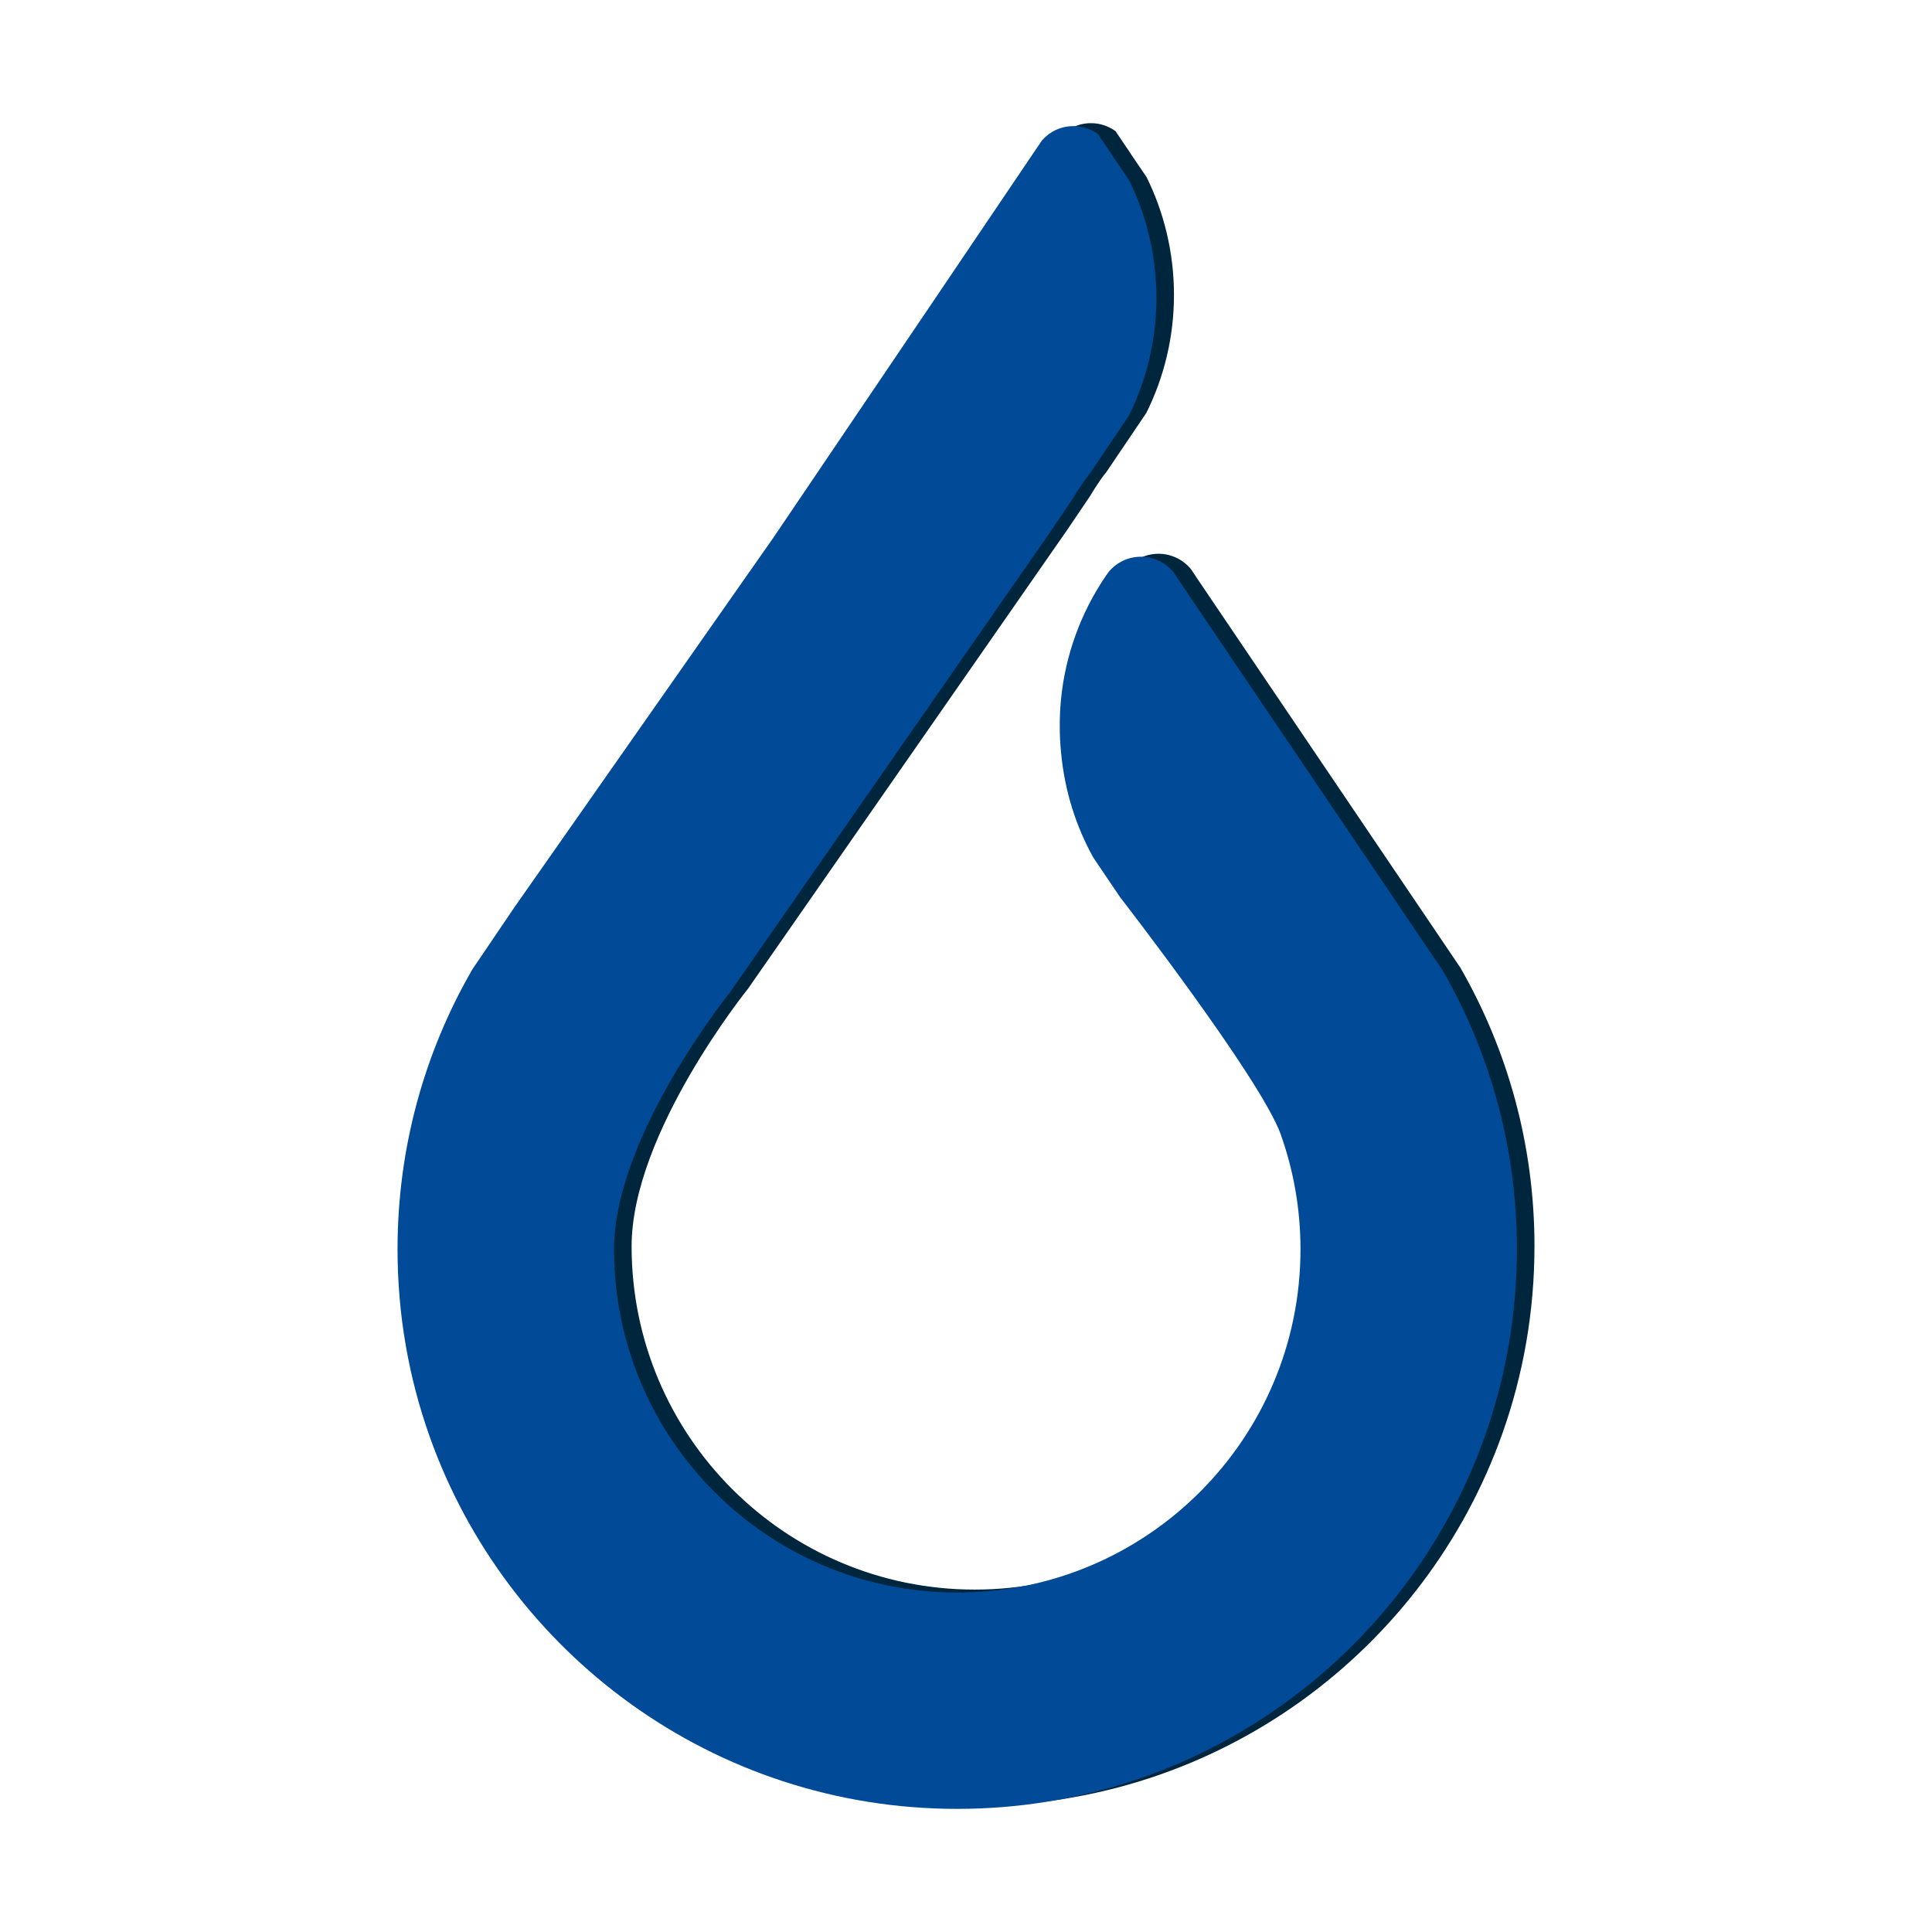 <svg xmlns="http://www.w3.org/2000/svg" id="Laag_1" data-name="Laag 1" viewBox="0 0 510 510.01"><defs><style>      .cls-1 {        fill: #004a98;      }      .cls-2 {        fill: #00263e;      }    </style></defs><path class="cls-2" d="M405.06,328.98c0,17.31-2.98,33.96-8.46,49.4-20.32,57.32-74.99,98.34-139.28,98.34s-118.96-41.02-139.28-98.34c-5.49-15.44-8.46-32.09-8.46-49.4,0-26.77,7.11-51.88,19.57-73.55l.19-.33,11.39-16.82.17-.22,67.93-96.96,42.79-63.27,26.6-39.37,1.46-2.15c2.01-2.32,4.99-3.8,8.33-3.8,2.43,0,4.66.8,6.48,2.12l.28.41v.03l3.8,5.62v.03l.11.17,3.94,5.79.03.03c4.63,9.37,7.25,19.96,7.25,31.13s-2.62,21.75-7.28,31.13l-10.61,15.71c-1.63,1.85-4.36,6.42-4.36,6.42l-6.04,8.93-84.14,120.95s-30.74,38.05-30.74,68.01c0,50.04,40.55,90.62,90.59,90.62s90.62-40.58,90.62-90.62c0-10.56-1.82-20.73-5.16-30.16v-.03c-5.21-14.72-42.48-62.77-42.48-62.77l-7.06-10.45c-4.6-8.27-7.55-17.62-8.49-27.57-.25-2.37-.36-4.77-.36-7.2s.11-4.69.33-7c1.19-11.91,5.32-22.91,11.66-32.31.06-.06.08-.11.11-.17.28-.39.55-.77.83-1.16,0-.03.03-.06.06-.08,2.04-2.4,5.07-3.91,8.44-3.91s6.45,1.54,8.46,3.94l.06.06,1.19,1.76v.03l69.97,103.47c12.46,21.67,19.57,46.78,19.57,73.55Z"></path><path class="cls-1" d="M400.42,329.76c0,17.31-2.98,33.96-8.46,49.4-20.32,57.32-74.99,98.34-139.28,98.34s-118.96-41.02-139.28-98.34c-5.49-15.44-8.46-32.09-8.46-49.4,0-26.77,7.11-51.88,19.57-73.55l.19-.33,11.39-16.82.17-.22,67.93-96.96,42.79-63.27,26.6-39.37,1.46-2.15c2.01-2.32,4.99-3.8,8.33-3.8,2.43,0,4.66.8,6.48,2.12l.28.41v.03l3.8,5.62v.03l.11.17,3.94,5.79.03.03c4.63,9.37,7.25,19.96,7.25,31.13s-2.62,21.75-7.28,31.13l-10.61,15.71c-1.63,1.85-4.36,6.42-4.36,6.42l-6.04,8.93-84.14,120.95s-30.74,38.05-30.74,68.01c0,50.04,40.55,90.62,90.59,90.62s90.62-40.58,90.62-90.62c0-10.56-1.82-20.73-5.16-30.16v-.03c-5.21-14.72-42.48-62.77-42.48-62.77l-7.06-10.45c-4.6-8.27-7.55-17.62-8.49-27.57-.25-2.37-.36-4.77-.36-7.2s.11-4.69.33-7c1.19-11.91,5.32-22.91,11.66-32.31.06-.06.08-.11.11-.17.28-.39.55-.77.83-1.16,0-.03.03-.06.06-.08,2.04-2.4,5.07-3.91,8.44-3.91s6.45,1.54,8.46,3.94l.06.06,1.19,1.76v.03l69.97,103.47c12.46,21.67,19.57,46.78,19.57,73.55Z"></path></svg>